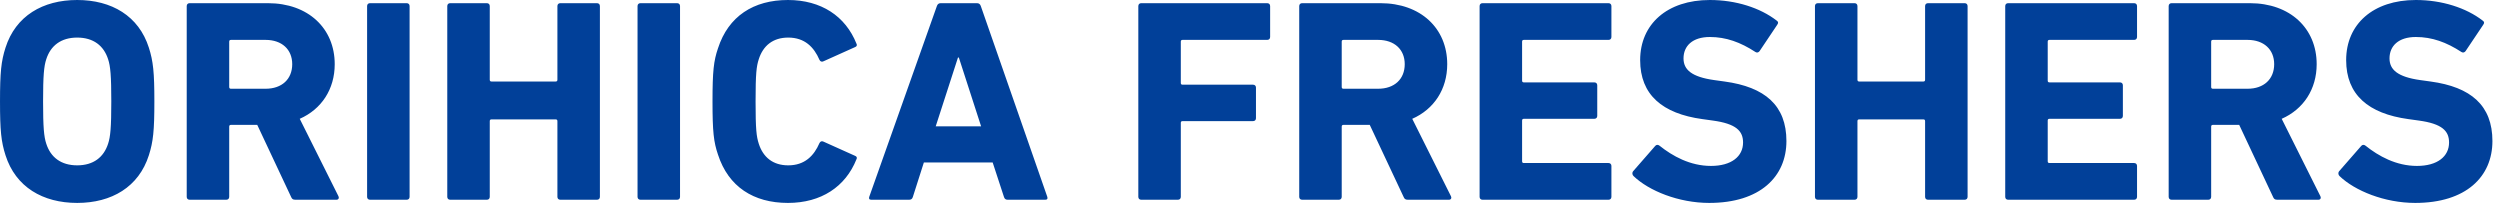 <svg fill="none" height="26" viewBox="0 0 320 26" width="320" xmlns="http://www.w3.org/2000/svg"><path d="m9.88 25.974c-4.403 0-7.881-2.035-9.176-6.105-.555-1.739-.703-3.145-.703-6.882 0-3.737.148-5.143.703-6.882 1.295-4.07 4.773-6.105 9.176-6.105 4.403 0 7.881 2.035 9.176 6.105.555 1.739.703 3.145.703 6.882 0 3.737-.148 5.143-.703 6.882-1.295 4.07-4.773 6.105-9.176 6.105zm0-4.81c2.072 0 3.404-1.036 3.959-2.775.296-.888.407-2.109.407-5.402 0-3.293-.111-4.514-.407-5.402-.555-1.739-1.887-2.775-3.959-2.775-2.072 0-3.404 1.036-3.959 2.775-.296.888-.407 2.109-.407 5.402 0 3.293.111 4.514.407 5.402.555 1.739 1.887 2.775 3.959 2.775zm33.186 4.403h-5.254c-.333 0-.444-.111-.555-.37l-4.329-9.213h-3.367c-.148 0-.222.074-.222.222v8.991c0 .222-.148.37-.37.37h-4.699c-.222 0-.37-.148-.37-.37v-24.42c0-.222.148-.37.37-.37h10.027c5.143 0 8.547 3.219 8.547 7.807 0 3.219-1.702 5.772-4.477 6.993l4.958 9.916c.111.222 0 .444-.259.444zm-9.065-14.208c2.072 0 3.404-1.221 3.404-3.145 0-1.887-1.332-3.108-3.404-3.108h-4.44c-.148 0-.222.074-.222.222v5.809c0 .148.074.222.222.222zm12.988 13.838v-24.42c0-.222.148-.37.37-.37h4.699c.222 0 .37.148.37.37v24.42c0 .222-.148.37-.37.37h-4.699c-.222 0-.37-.148-.37-.37zm10.262 0v-24.42c0-.222.148-.37.37-.37h4.699c.222 0 .37.148.37.37v9.435c0 .148.074.222.222.222h8.214c.148 0 .222-.074.222-.222v-9.435c0-.222.148-.37.37-.37h4.699c.222 0 .37.148.37.37v24.42c0 .222-.148.37-.37.37h-4.699c-.222 0-.37-.148-.37-.37v-9.694c0-.148-.074-.222-.222-.222h-8.214c-.148 0-.222.074-.222.222v9.694c0 .222-.148.37-.37.37h-4.699c-.222 0-.37-.148-.37-.37zm24.354 0v-24.42c0-.222.148-.37.37-.37h4.699c.222 0 .37.148.37.37v24.42c0 .222-.148.37-.37.37h-4.699c-.222 0-.37-.148-.37-.37zm10.299-5.402c-.555-1.628-.703-2.923-.703-6.808 0-3.885.148-5.18.703-6.808 1.332-4.107 4.551-6.179 8.954-6.179 4.255 0 7.363 2.072 8.769 5.587.111.185.037.37-.185.444l-4.033 1.813c-.222.111-.407.037-.518-.185-.703-1.628-1.887-2.849-3.996-2.849-1.961 0-3.219 1.036-3.774 2.775-.296.925-.407 1.813-.407 5.402 0 3.589.111 4.477.407 5.402.555 1.739 1.813 2.775 3.774 2.775 2.109 0 3.293-1.221 3.996-2.849.111-.222.296-.296.518-.185l4.033 1.813c.222.074.296.259.185.444-1.406 3.515-4.514 5.587-8.769 5.587-4.403 0-7.622-2.072-8.954-6.179zm19.358 5.402 8.658-24.42c.074-.222.222-.37.481-.37h4.662c.259 0 .407.148.481.37l8.51 24.42c.074.222 0 .37-.259.37h-4.81c-.259 0-.407-.111-.481-.37l-1.443-4.403h-8.806l-1.406 4.403c-.074.259-.222.37-.481.37h-4.847c-.259 0-.333-.148-.259-.37zm8.51-9.028h5.809l-2.849-8.806h-.111zm25.933 9.028v-24.42c0-.222.148-.37.37-.37h16.132c.222 0 .37.148.37.37v3.959c0 .222-.148.37-.37.37h-10.841c-.148 0-.222.074-.222.222v5.291c0 .148.074.222.222.222h9.028c.222 0 .37.148.37.37v3.922c0 .222-.148.37-.37.37h-9.028c-.148 0-.222.074-.222.222v9.472c0 .222-.148.37-.37.37h-4.699c-.222 0-.37-.148-.37-.37zm39.762.37h-5.254c-.333 0-.444-.111-.555-.37l-4.329-9.213h-3.367c-.148 0-.222.074-.222.222v8.991c0 .222-.148.37-.37.37h-4.699c-.222 0-.37-.148-.37-.37v-24.42c0-.222.148-.37.37-.37h10.027c5.143 0 8.547 3.219 8.547 7.807 0 3.219-1.702 5.772-4.477 6.993l4.958 9.916c.111.222 0 .444-.259.444zm-9.065-14.208c2.072 0 3.404-1.221 3.404-3.145 0-1.887-1.332-3.108-3.404-3.108h-4.44c-.148 0-.222.074-.222.222v5.809c0 .148.074.222.222.222zm12.987 13.838v-24.42c0-.222.148-.37.37-.37h16.132c.222 0 .37.148.37.37v3.959c0 .222-.148.37-.37.37h-10.841c-.148 0-.222.074-.222.222v4.995c0 .148.074.222.222.222h9.028c.222 0 .37.148.37.37v3.922c0 .222-.148.37-.37.37h-9.028c-.148 0-.222.074-.222.222v5.217c0 .148.074.222.222.222h10.841c.222 0 .37.148.37.37v3.959c0 .222-.148.37-.37.37h-16.132c-.222 0-.37-.148-.37-.37zm29.394.777c-3.922 0-7.733-1.554-9.694-3.441-.148-.148-.222-.407-.037-.629l2.812-3.219c.148-.185.37-.185.555-.037 1.665 1.332 3.922 2.59 6.586 2.59 2.627 0 4.107-1.221 4.107-2.997 0-1.48-.888-2.405-3.885-2.812l-1.332-.185c-5.106-.703-7.955-3.108-7.955-7.548 0-4.625 3.478-7.696 8.917-7.696 3.33 0 6.438.999 8.547 2.627.222.148.259.296.074.555l-2.257 3.367c-.148.185-.333.222-.518.111-1.924-1.258-3.774-1.924-5.846-1.924-2.22 0-3.367 1.147-3.367 2.738 0 1.443 1.036 2.368 3.922 2.775l1.332.185c5.18.703 7.918 3.071 7.918 7.622s-3.367 7.918-9.879 7.918zm13.532-.777v-24.42c0-.222.148-.37.37-.37h4.699c.222 0 .37.148.37.37v9.435c0 .148.074.222.222.222h8.214c.148 0 .222-.074.222-.222v-9.435c0-.222.148-.37.37-.37h4.699c.222 0 .37.148.37.37v24.42c0 .222-.148.37-.37.37h-4.699c-.222 0-.37-.148-.37-.37v-9.694c0-.148-.074-.222-.222-.222h-8.214c-.148 0-.222.074-.222.222v9.694c0 .222-.148.37-.37.37h-4.699c-.222 0-.37-.148-.37-.37zm24.354 0v-24.42c0-.222.148-.37.37-.37h16.132c.222 0 .37.148.37.37v3.959c0 .222-.148.37-.37.37h-10.841c-.148 0-.222.074-.222.222v4.995c0 .148.074.222.222.222h9.028c.222 0 .37.148.37.37v3.922c0 .222-.148.37-.37.37h-9.028c-.148 0-.222.074-.222.222v5.217c0 .148.074.222.222.222h10.841c.222 0 .37.148.37.37v3.959c0 .222-.148.37-.37.37h-16.132c-.222 0-.37-.148-.37-.37zm40.087.37h-5.254c-.333 0-.444-.111-.555-.37l-4.329-9.213h-3.367c-.148 0-.222.074-.222.222v8.991c0 .222-.148.37-.37.37h-4.699c-.222 0-.37-.148-.37-.37v-24.42c0-.222.148-.37.37-.37h10.027c5.143 0 8.547 3.219 8.547 7.807 0 3.219-1.702 5.772-4.477 6.993l4.958 9.916c.111.222 0 .444-.259.444zm-9.065-14.208c2.072 0 3.404-1.221 3.404-3.145 0-1.887-1.332-3.108-3.404-3.108h-4.44c-.148 0-.222.074-.222.222v5.809c0 .148.074.222.222.222zm21.46 14.615c-3.922 0-7.733-1.554-9.694-3.441-.148-.148-.222-.407-.037-.629l2.812-3.219c.148-.185.37-.185.555-.037 1.665 1.332 3.922 2.59 6.586 2.59 2.627 0 4.107-1.221 4.107-2.997 0-1.48-.888-2.405-3.885-2.812l-1.332-.185c-5.106-.703-7.955-3.108-7.955-7.548 0-4.625 3.478-7.696 8.917-7.696 3.33 0 6.438.999 8.547 2.627.222.148.259.296.074.555l-2.257 3.367c-.148.185-.333.222-.518.111-1.924-1.258-3.774-1.924-5.846-1.924-2.22 0-3.367 1.147-3.367 2.738 0 1.443 1.036 2.368 3.922 2.775l1.332.185c5.18.703 7.918 3.071 7.918 7.622s-3.367 7.918-9.879 7.918z" fill="#014099"/></svg>